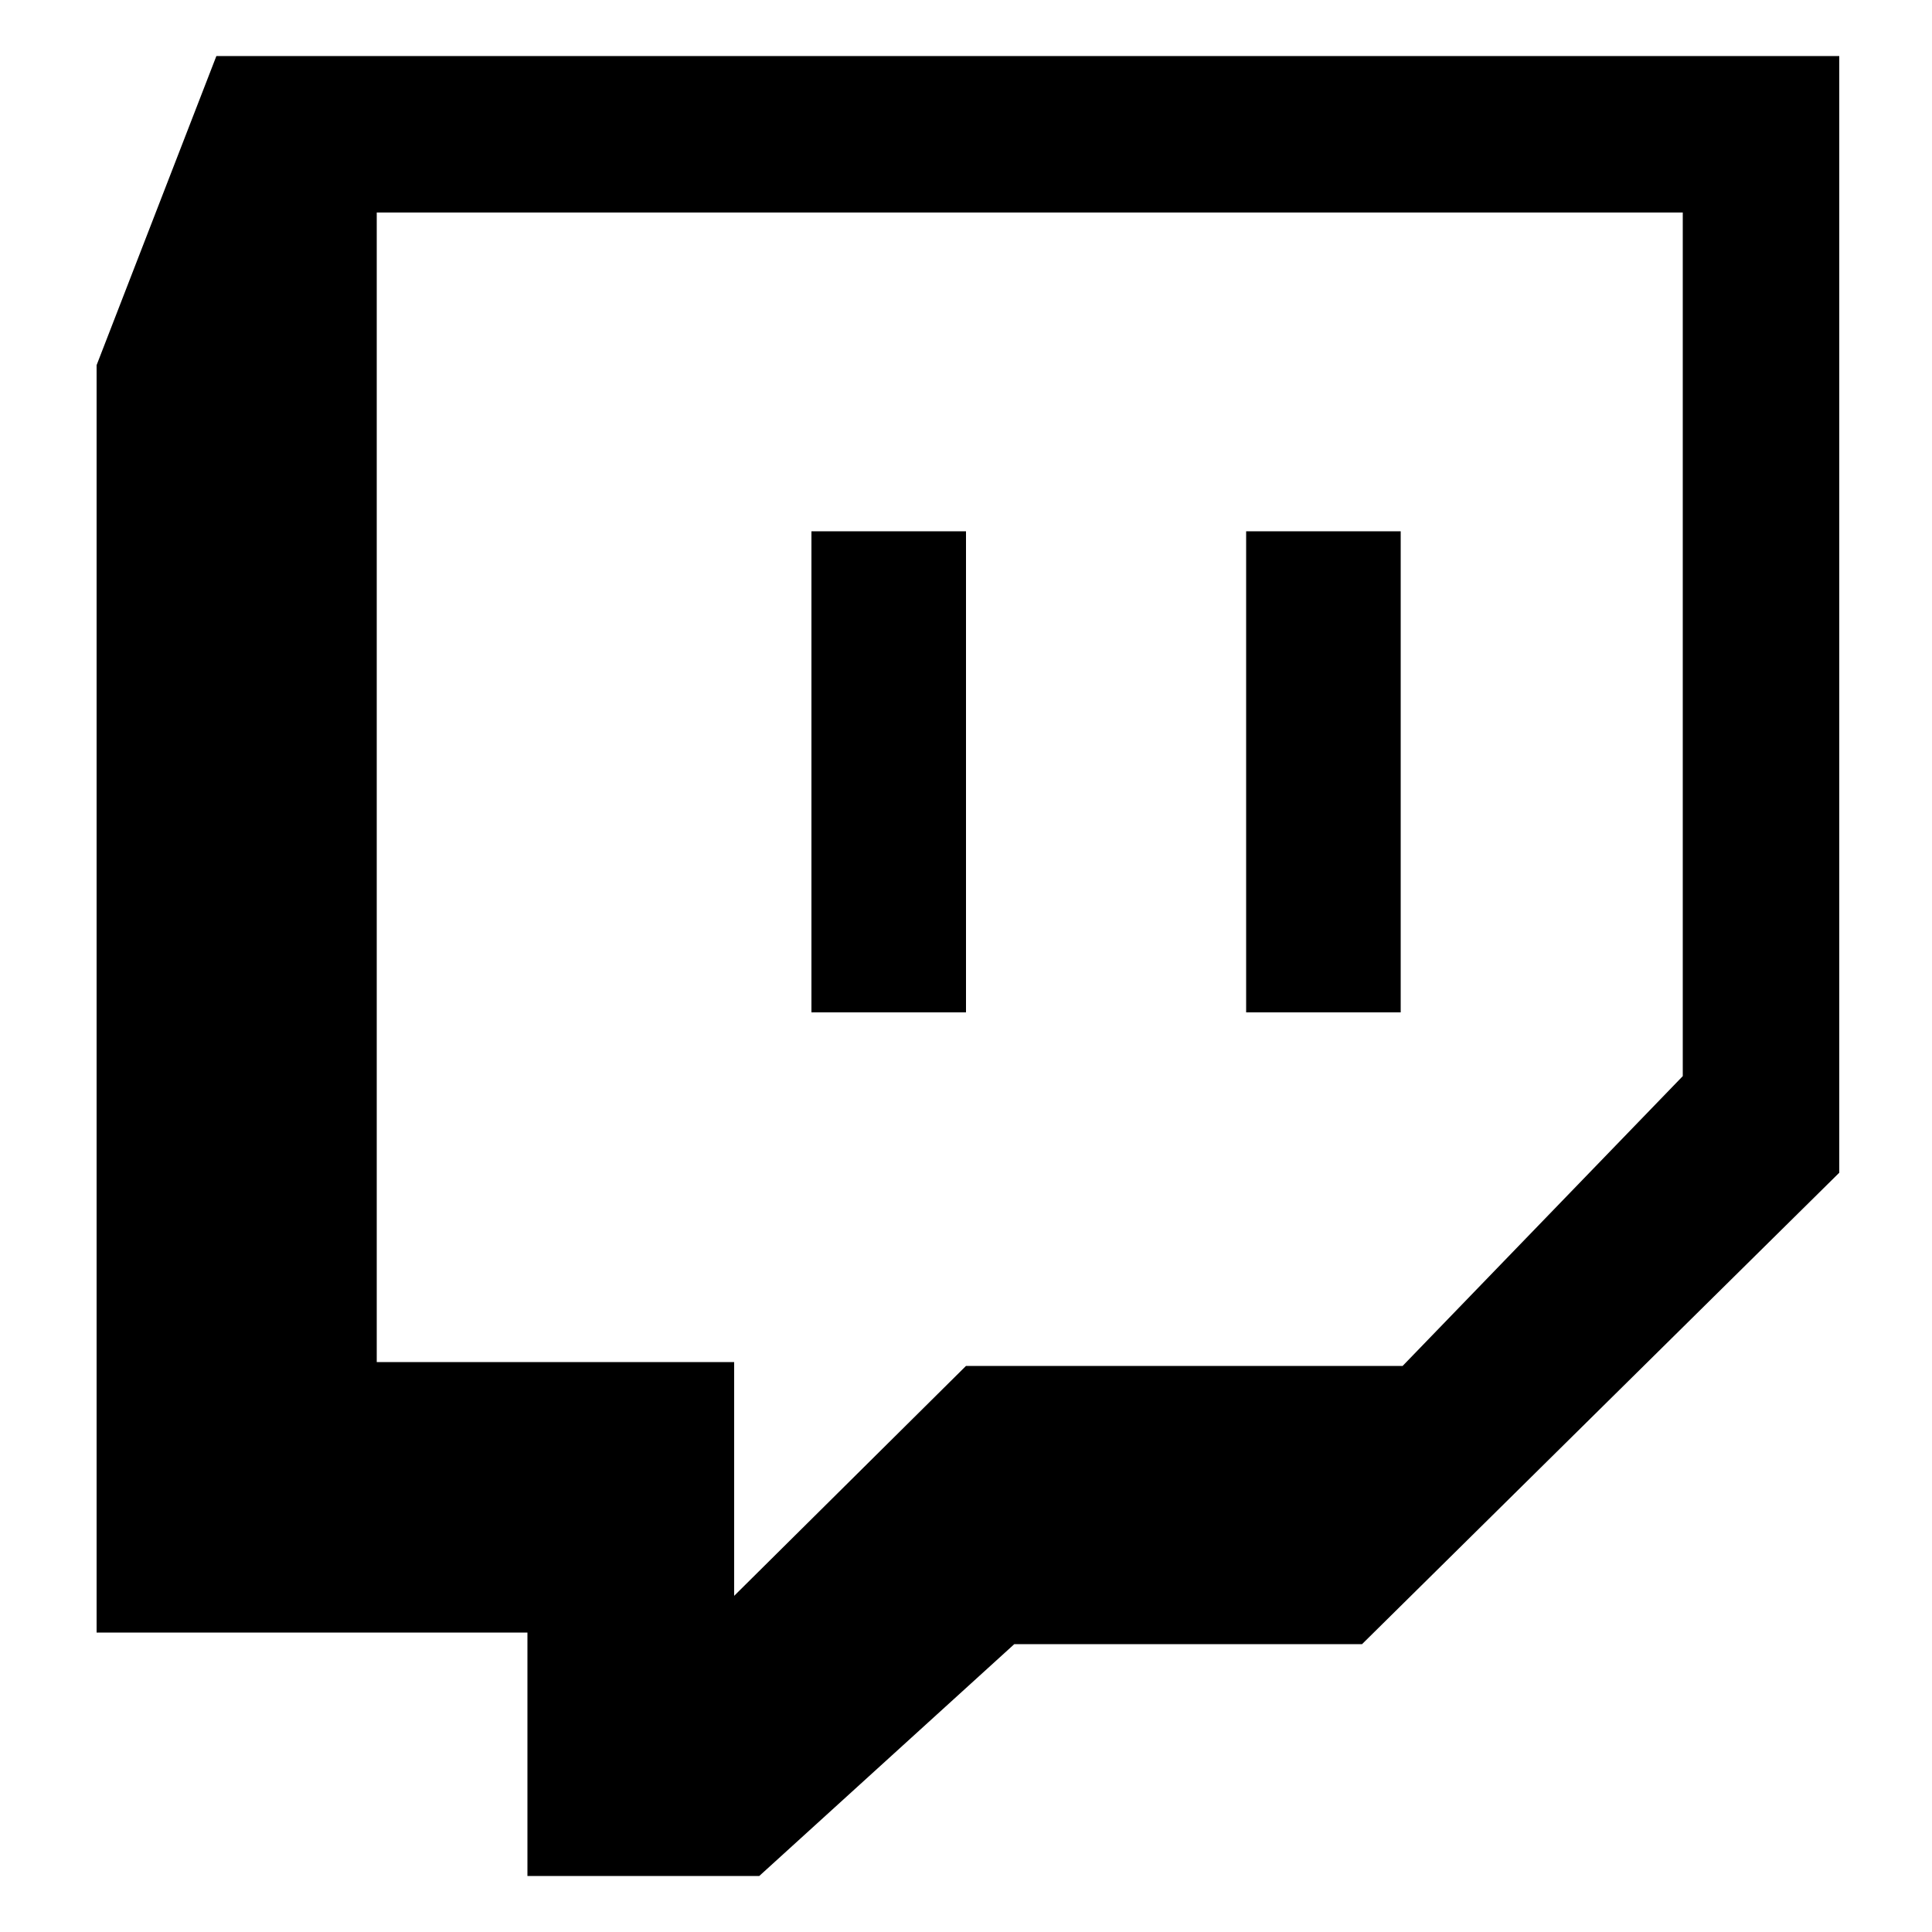 <?xml version="1.0" encoding="UTF-8"?>
<svg id="Layer_2" data-name="Layer 2" xmlns="http://www.w3.org/2000/svg" version="1.1" viewBox="0 0 100 100">
  <defs>
    <style>
      .cls-1 {
        fill: #000;
        stroke-width: 0px;
      }
    </style>
  </defs>
  <path class="cls-1" d="M11.2,2.9l-6.2,16v65.6h22.3v12.6h12l13.2-12h18l24.7-24.4V2.9H11.2ZM87.1,55.7l-14.5,15h-22.6l-12,11.9v-12.1h-18.5V11h67.6v44.6Z"/>
  <rect class="cls-1" x="42" y="27.5" width="8" height="24.9"/>
  <rect class="cls-1" x="64.5" y="27.5" width="8" height="24.9"/>
</svg>